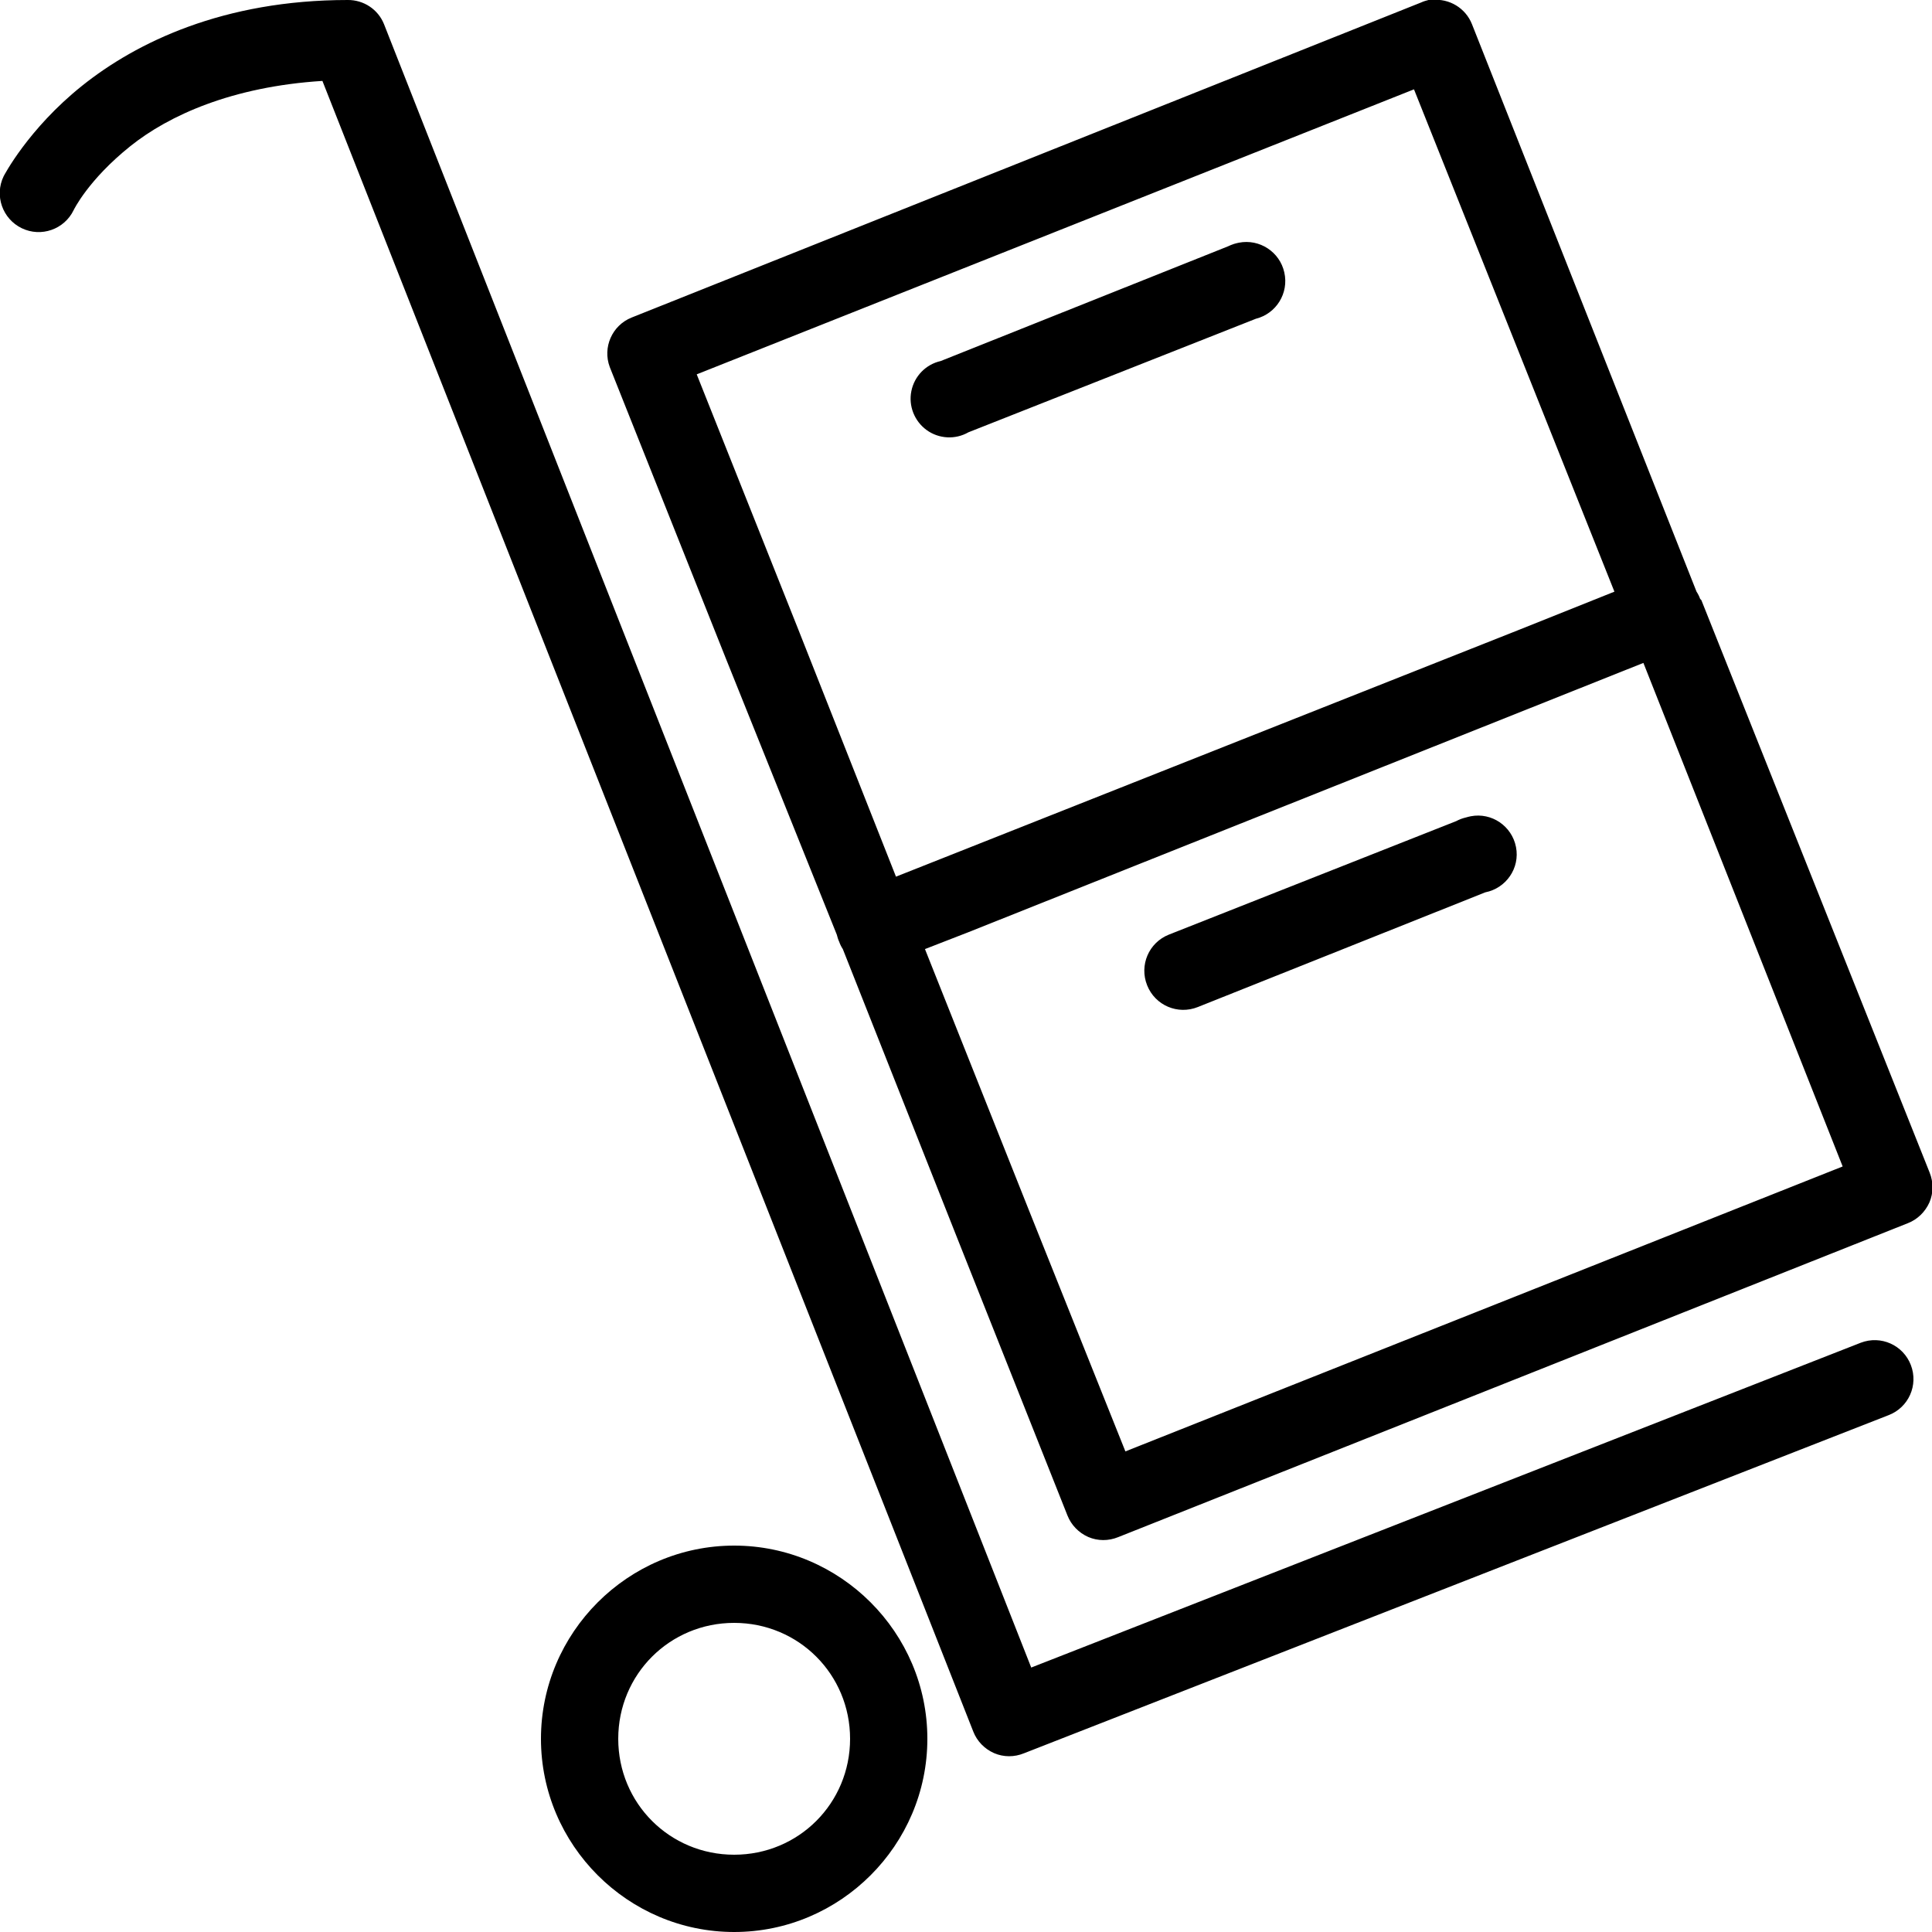 <svg width="50" height="50" viewBox="0 0 50 50" fill="none" xmlns="http://www.w3.org/2000/svg">
<g clip-path="url(#clip0_379_7339)">
<path d="M9 2.77068e-07C5.777 2.77068e-07 3.527 1.098 2.125 2.219C0.723 3.34 0.094 4.562 0.094 4.562C-0.148 5.062 0.063 5.664 0.563 5.906C1.062 6.148 1.664 5.938 1.906 5.438C1.906 5.438 2.277 4.66 3.375 3.781C4.367 2.988 6.004 2.242 8.344 2.094L25.188 44.812C25.285 45.062 25.48 45.262 25.727 45.371C25.973 45.477 26.25 45.477 26.5 45.375L48.875 36.625C49.395 36.426 49.652 35.848 49.453 35.328C49.254 34.809 48.676 34.551 48.156 34.75L26.688 43.156L9.938 0.625C9.785 0.242 9.41 -0.004 9 2.77068e-07ZM36.969 2.77068e-07C36.906 0.016 36.84 0.035 36.781 0.063L16.344 8.219C15.84 8.422 15.59 8.992 15.781 9.5L18.781 17.031L21.656 24.188C21.672 24.25 21.691 24.316 21.719 24.375C21.742 24.441 21.773 24.504 21.812 24.562L24.781 32.062L27.625 39.219C27.723 39.469 27.918 39.668 28.164 39.777C28.41 39.883 28.688 39.883 28.938 39.781L49.375 31.656C49.625 31.559 49.824 31.363 49.934 31.117C50.039 30.871 50.039 30.594 49.938 30.344L44.031 15.531C44.02 15.52 44.012 15.512 44 15.5C43.977 15.434 43.945 15.371 43.906 15.312L38.094 0.625C37.93 0.211 37.508 -0.047 37.062 2.77068e-07C37.031 2.77068e-07 37 2.77068e-07 36.969 2.77068e-07ZM36.594 2.312L41.781 15.312L39.281 16.312L23.188 22.688L20.656 16.281L18.031 9.688L36.594 2.312ZM32.062 6.281C32.02 6.289 31.977 6.301 31.938 6.312C31.883 6.328 31.832 6.352 31.781 6.375L24.344 9.344C23.961 9.43 23.664 9.734 23.586 10.121C23.508 10.504 23.664 10.898 23.98 11.129C24.297 11.359 24.723 11.383 25.062 11.188L32.5 8.25C33.031 8.117 33.359 7.586 33.238 7.051C33.121 6.52 32.598 6.176 32.062 6.281ZM42.531 17.156L47.688 30.188L29.125 37.562L26.625 31.312L23.938 24.562L25.062 24.125L42.531 17.156ZM38.062 21.125C38.02 21.133 37.977 21.145 37.938 21.156C37.852 21.176 37.766 21.207 37.688 21.25L30.25 24.188C29.73 24.395 29.48 24.98 29.688 25.5C29.895 26.02 30.48 26.27 31 26.062L38.438 23.094C38.98 22.988 39.34 22.465 39.234 21.922C39.129 21.379 38.605 21.02 38.062 21.125ZM19 40C16.25 40 14 42.25 14 45C14 47.75 16.25 50 19 50C21.75 50 24 47.75 24 45C24 42.25 21.75 40 19 40ZM19 42C20.668 42 22 43.332 22 45C22 46.668 20.668 48 19 48C17.332 48 16 46.668 16 45C16 43.332 17.332 42 19 42Z" fill="black"/>
</g>
<defs>
<clipPath id="clip0_379_7339">
<rect width="50" height="50" fill="white"/>
</clipPath>
</defs>
</svg>
